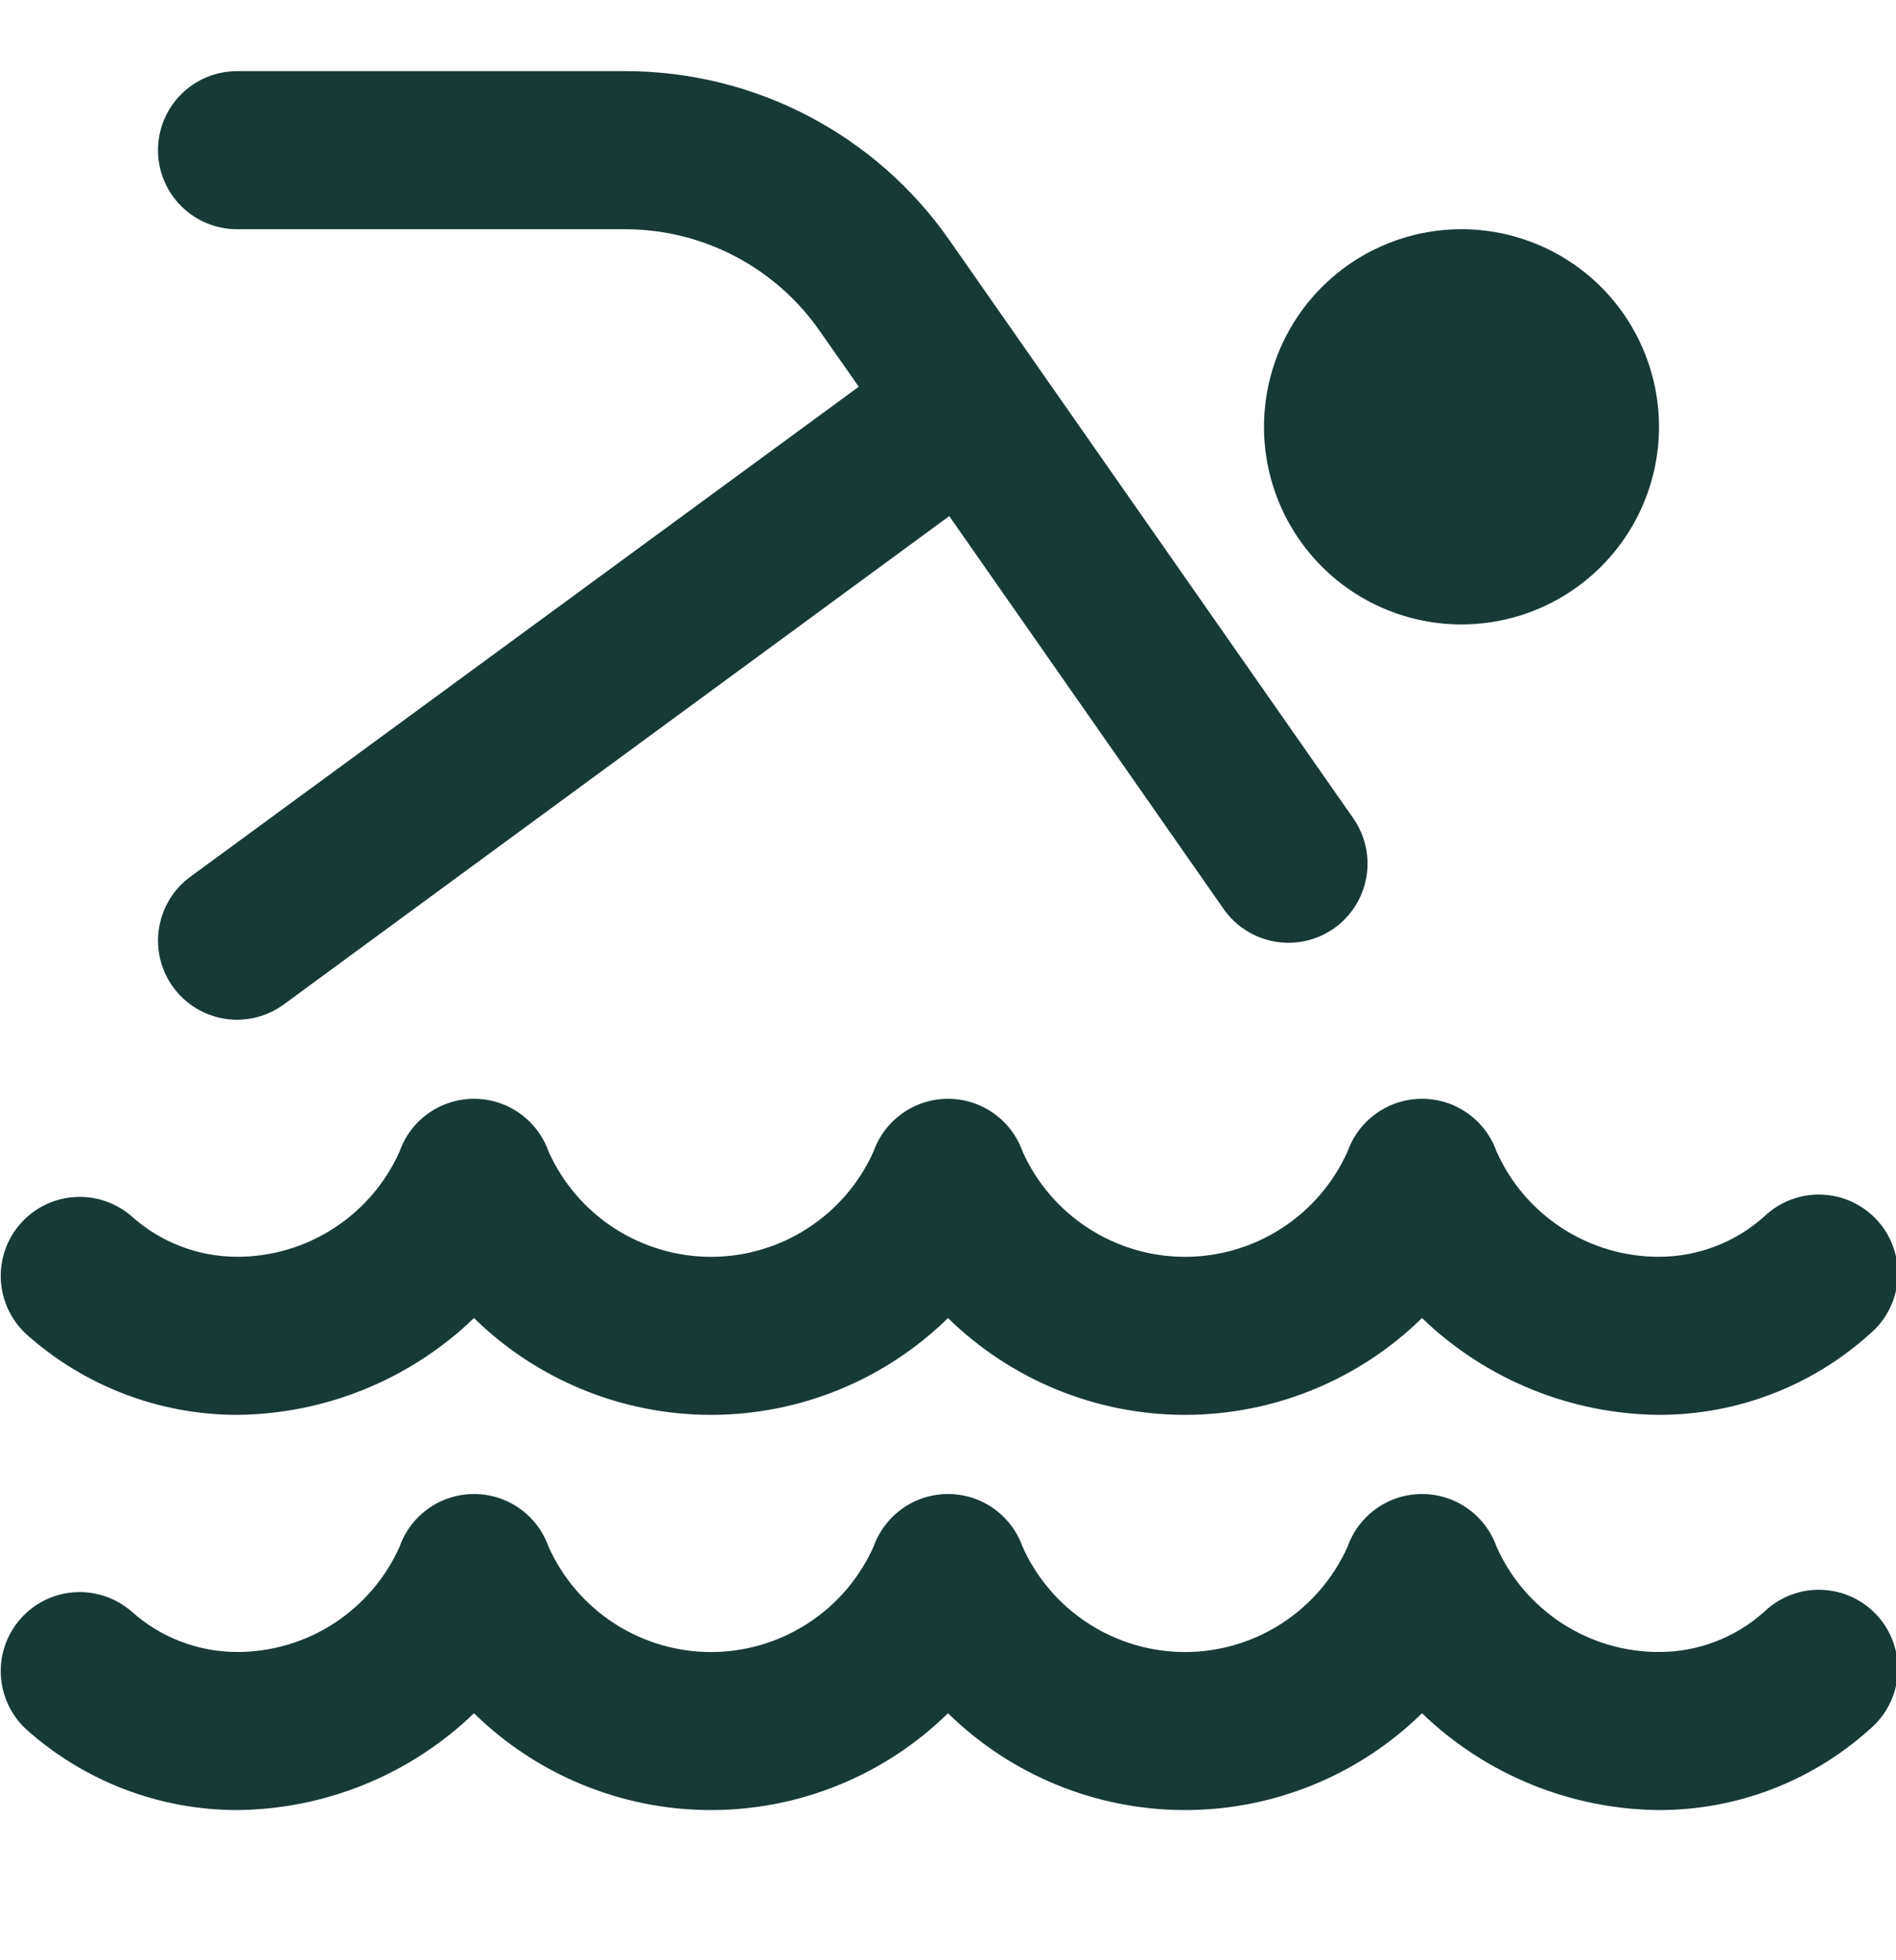<svg width="30" height="31" viewBox="0 0 30 31" fill="none" xmlns="http://www.w3.org/2000/svg">
<g clip-path="url(#clip0_47_800)">
<path d="M2.5 2.375C2.5 2.043 2.632 1.726 2.866 1.491C3.101 1.257 3.418 1.125 3.75 1.125H9.895C10.901 1.125 11.892 1.367 12.785 1.832C13.677 2.297 14.444 2.97 15.02 3.795L21.413 12.941C21.507 13.076 21.573 13.228 21.609 13.388C21.644 13.549 21.648 13.715 21.619 13.876C21.59 14.038 21.53 14.193 21.442 14.331C21.353 14.47 21.238 14.59 21.104 14.684C20.969 14.778 20.817 14.845 20.657 14.88C20.496 14.915 20.33 14.919 20.169 14.89C20.007 14.862 19.852 14.801 19.714 14.713C19.575 14.624 19.455 14.51 19.361 14.375L15.02 8.162L4.491 15.884C4.224 16.08 3.889 16.162 3.561 16.112C3.233 16.061 2.939 15.883 2.743 15.615C2.546 15.348 2.464 15.013 2.515 14.685C2.565 14.357 2.744 14.062 3.011 13.866L13.588 6.116L12.969 5.232C12.624 4.737 12.164 4.332 11.629 4.052C11.094 3.772 10.499 3.626 9.895 3.625H3.75C3.418 3.625 3.101 3.493 2.866 3.259C2.632 3.024 2.5 2.707 2.5 2.375ZM27.916 25.488C27.459 25.899 26.865 26.126 26.25 26.125C25.706 26.126 25.174 25.969 24.717 25.673C24.261 25.377 23.9 24.956 23.679 24.459C23.592 24.215 23.433 24.005 23.222 23.856C23.011 23.706 22.759 23.627 22.501 23.627C22.242 23.627 21.99 23.706 21.779 23.856C21.569 24.005 21.409 24.215 21.323 24.459C21.1 24.955 20.739 25.377 20.283 25.672C19.827 25.968 19.294 26.126 18.751 26.126C18.207 26.126 17.675 25.968 17.218 25.672C16.762 25.377 16.401 24.955 16.179 24.459C16.092 24.215 15.933 24.005 15.722 23.856C15.511 23.706 15.259 23.627 15.001 23.627C14.742 23.627 14.49 23.706 14.279 23.856C14.069 24.005 13.909 24.215 13.822 24.459C13.6 24.955 13.239 25.377 12.783 25.672C12.327 25.968 11.794 26.126 11.251 26.126C10.707 26.126 10.175 25.968 9.718 25.672C9.262 25.377 8.901 24.955 8.679 24.459C8.592 24.215 8.433 24.005 8.222 23.856C8.011 23.706 7.759 23.627 7.501 23.627C7.242 23.627 6.99 23.706 6.779 23.856C6.568 24.005 6.409 24.215 6.323 24.459C6.101 24.956 5.74 25.377 5.283 25.673C4.827 25.969 4.294 26.126 3.75 26.125C3.135 26.124 2.542 25.897 2.084 25.486C1.836 25.27 1.513 25.16 1.185 25.18C0.857 25.2 0.55 25.348 0.331 25.593C0.111 25.838 -0.003 26.159 0.013 26.488C0.029 26.816 0.173 27.125 0.415 27.348C1.332 28.169 2.519 28.624 3.75 28.625C5.15 28.613 6.492 28.065 7.5 27.094C8.501 28.075 9.848 28.625 11.25 28.625C12.652 28.625 13.999 28.075 15 27.094C16.002 28.075 17.348 28.625 18.75 28.625C20.152 28.625 21.499 28.075 22.5 27.094C23.508 28.065 24.85 28.613 26.25 28.625C27.482 28.626 28.67 28.171 29.585 27.346C29.713 27.238 29.818 27.106 29.894 26.956C29.97 26.807 30.015 26.644 30.026 26.477C30.038 26.31 30.016 26.142 29.961 25.984C29.907 25.826 29.821 25.68 29.709 25.555C29.597 25.431 29.461 25.33 29.31 25.259C29.158 25.188 28.994 25.148 28.826 25.142C28.659 25.135 28.492 25.163 28.336 25.222C28.179 25.282 28.037 25.372 27.916 25.488ZM3.75 22.375C5.15 22.363 6.492 21.815 7.5 20.844C8.501 21.825 9.848 22.375 11.25 22.375C12.652 22.375 13.999 21.825 15 20.844C16.002 21.825 17.348 22.375 18.75 22.375C20.152 22.375 21.499 21.825 22.5 20.844C23.508 21.815 24.85 22.363 26.25 22.375C27.482 22.376 28.67 21.921 29.585 21.096C29.713 20.988 29.818 20.856 29.894 20.706C29.97 20.557 30.015 20.394 30.026 20.227C30.038 20.06 30.016 19.892 29.961 19.734C29.907 19.576 29.821 19.43 29.709 19.305C29.597 19.181 29.461 19.08 29.31 19.009C29.158 18.938 28.994 18.898 28.826 18.892C28.659 18.885 28.492 18.913 28.336 18.972C28.179 19.032 28.036 19.122 27.915 19.238C27.458 19.648 26.865 19.875 26.25 19.875C25.706 19.876 25.174 19.719 24.717 19.423C24.261 19.127 23.9 18.706 23.679 18.209C23.592 17.965 23.433 17.755 23.222 17.606C23.011 17.456 22.759 17.377 22.501 17.377C22.242 17.377 21.99 17.456 21.779 17.606C21.569 17.755 21.409 17.965 21.323 18.209C21.1 18.705 20.739 19.127 20.283 19.422C19.827 19.718 19.294 19.876 18.751 19.876C18.207 19.876 17.675 19.718 17.218 19.422C16.762 19.127 16.401 18.705 16.179 18.209C16.092 17.965 15.933 17.755 15.722 17.606C15.511 17.456 15.259 17.377 15.001 17.377C14.742 17.377 14.49 17.456 14.279 17.606C14.069 17.755 13.909 17.965 13.822 18.209C13.6 18.705 13.239 19.127 12.783 19.422C12.327 19.718 11.794 19.876 11.251 19.876C10.707 19.876 10.175 19.718 9.718 19.422C9.262 19.127 8.901 18.705 8.679 18.209C8.592 17.965 8.433 17.755 8.222 17.606C8.011 17.456 7.759 17.377 7.501 17.377C7.242 17.377 6.99 17.456 6.779 17.606C6.568 17.755 6.409 17.965 6.323 18.209C6.101 18.706 5.74 19.127 5.283 19.423C4.827 19.719 4.294 19.876 3.75 19.875C3.135 19.874 2.542 19.647 2.084 19.236C1.836 19.02 1.513 18.91 1.185 18.93C0.857 18.95 0.55 19.098 0.331 19.343C0.111 19.588 -0.003 19.909 0.013 20.238C0.029 20.566 0.173 20.875 0.415 21.098C1.332 21.919 2.519 22.374 3.75 22.375ZM23.125 9.875C23.743 9.875 24.347 9.692 24.861 9.348C25.375 9.005 25.776 8.517 26.012 7.946C26.249 7.375 26.311 6.747 26.19 6.14C26.069 5.534 25.772 4.977 25.335 4.54C24.898 4.103 24.341 3.806 23.735 3.685C23.128 3.564 22.5 3.626 21.929 3.863C21.358 4.099 20.87 4.5 20.527 5.014C20.183 5.528 20 6.132 20 6.75C20 7.579 20.329 8.374 20.915 8.96C21.501 9.546 22.296 9.875 23.125 9.875Z" fill="#173A37"/>
</g>
<defs>
<clipPath id="clip0_47_800">
<rect width="30" height="30" fill="white" transform="translate(0 0.125)"/>
</clipPath>
</defs>
</svg>
